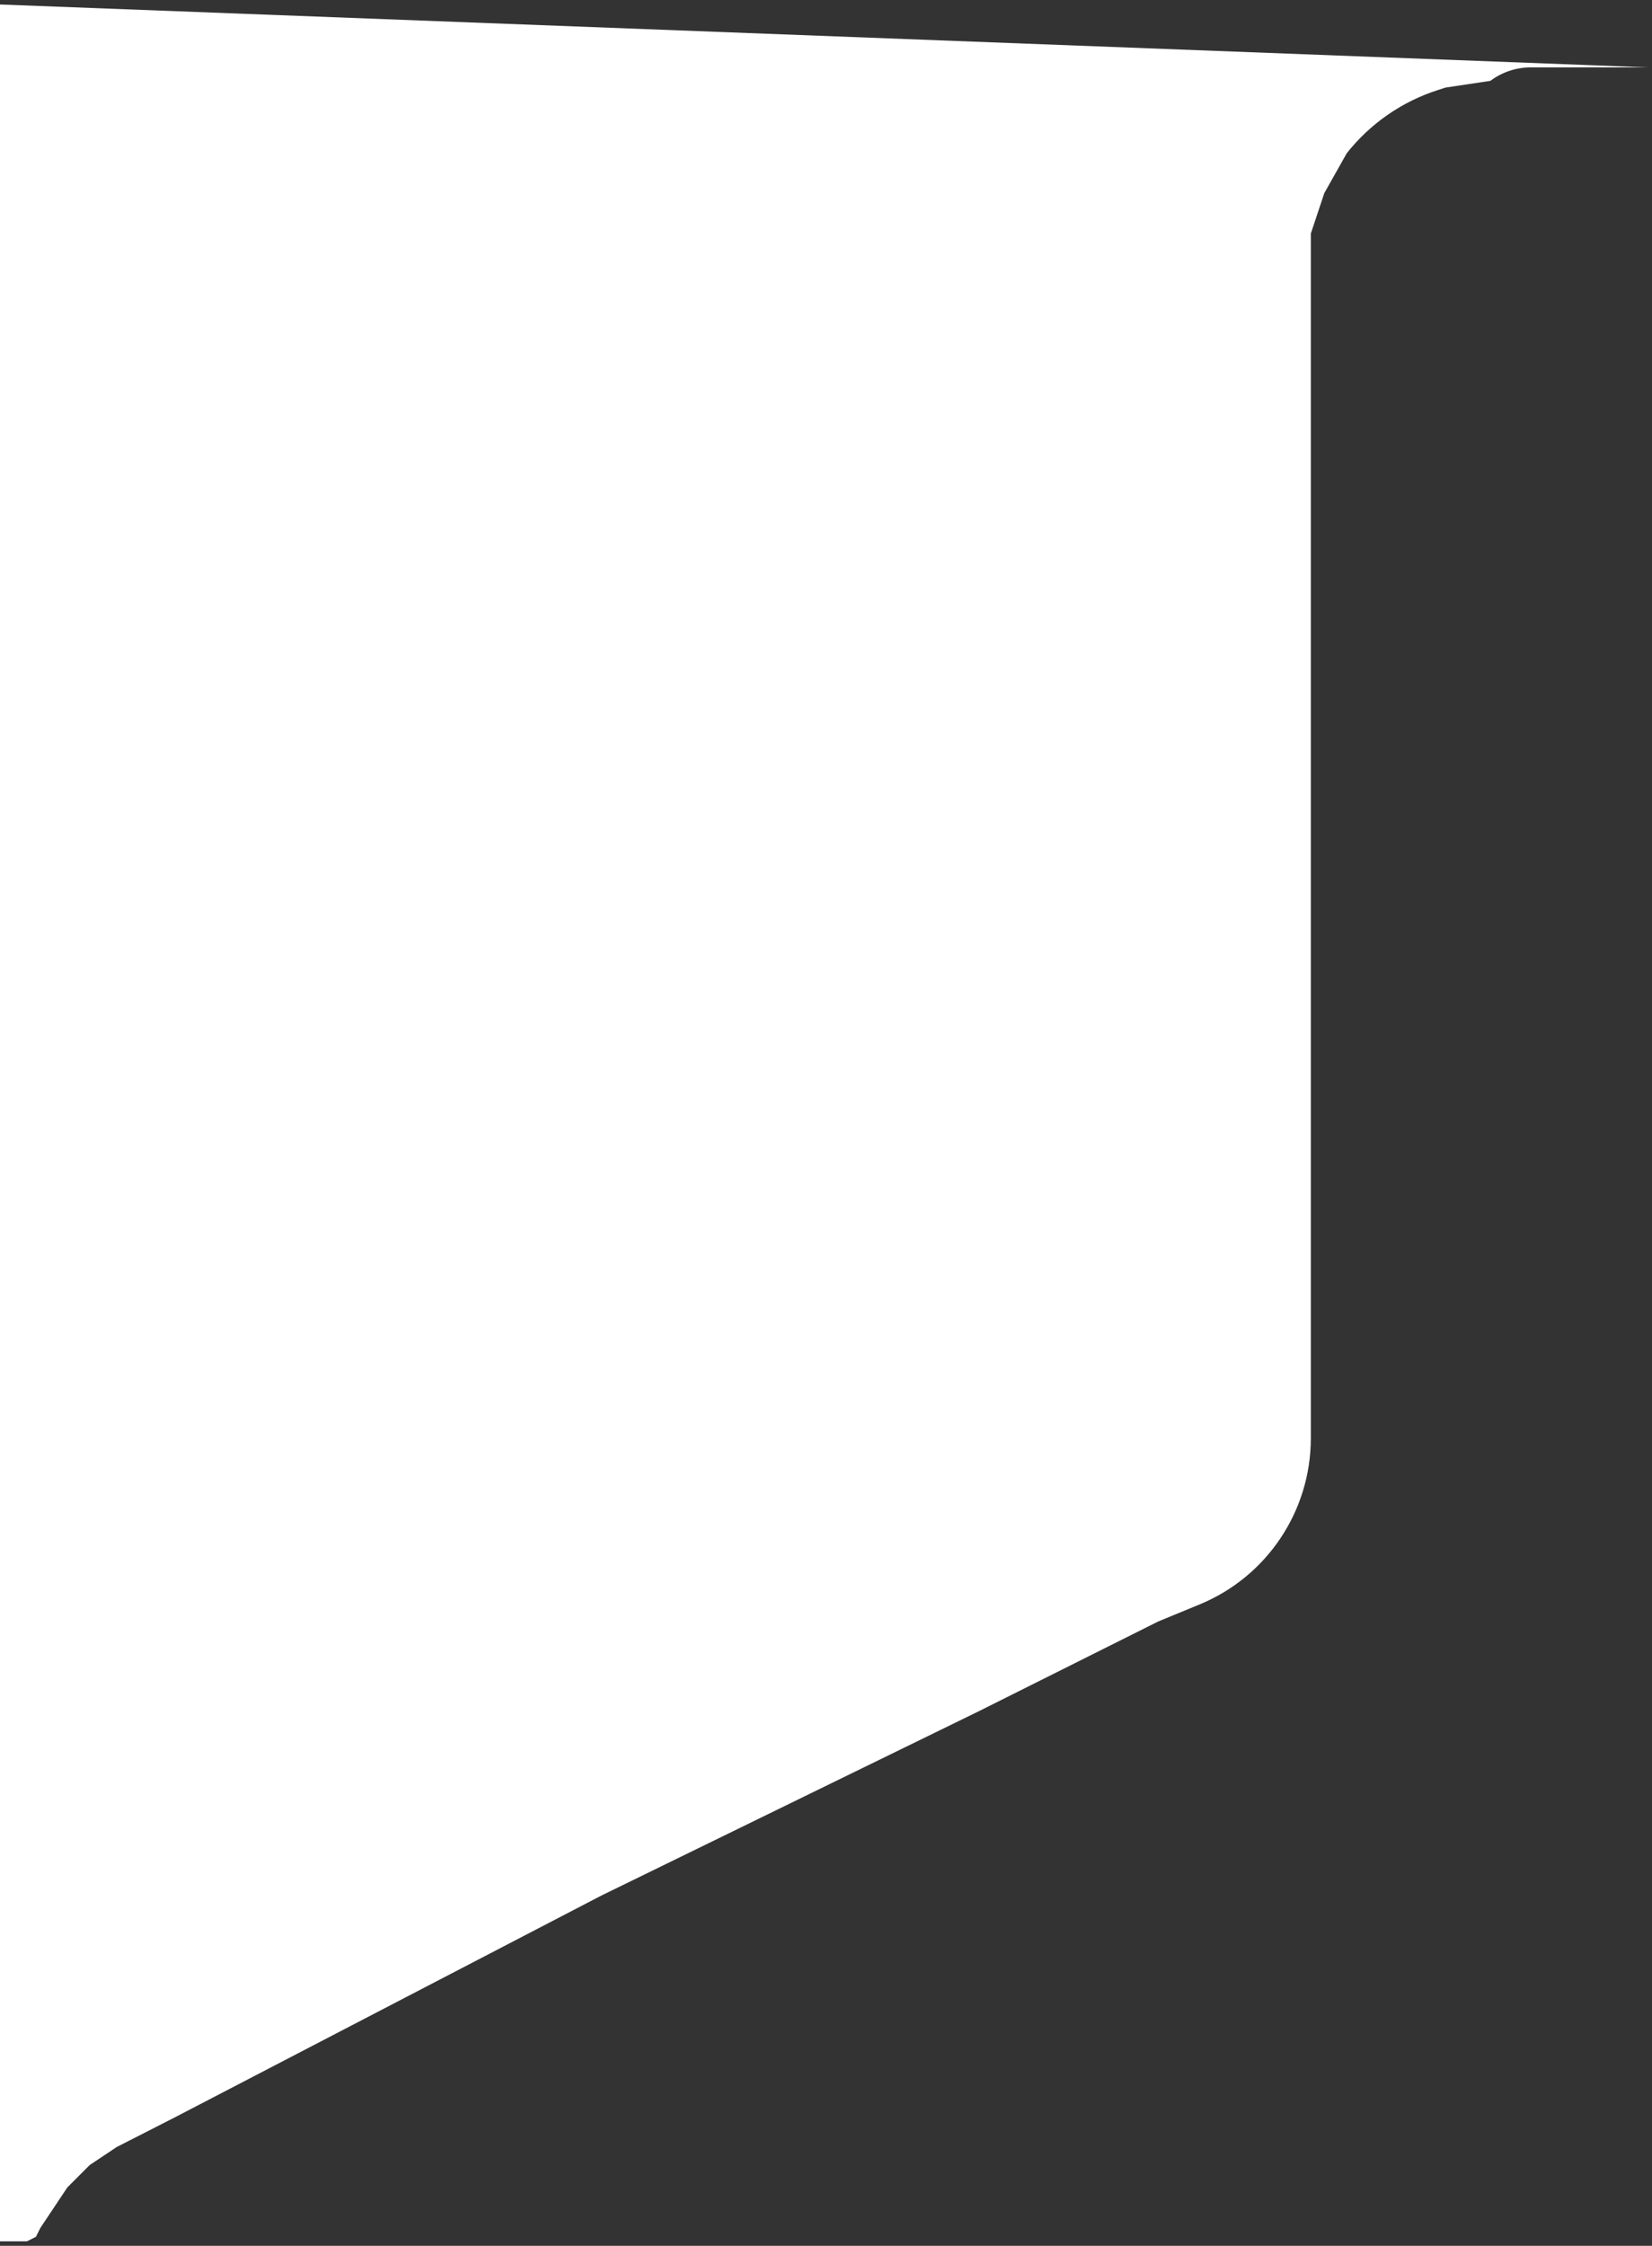 <svg width="184" height="250" viewBox="0 0 184 250" fill="none" xmlns="http://www.w3.org/2000/svg">
<rect x="0" y="0" width="184" height="250" fill="#333333" stroke="none"/>
<path d="M0 0.5L183.5 7.5H170.5C168.877 7.5 167.298 8.026 166 9V9L161 9.75L160.143 10.026C156.138 11.313 152.608 13.762 150 17.062V17.062L147.5 21.5L146 26V43.75V87V160.106C146 168.211 141.109 175.514 133.615 178.6L129 180.5L109 190.5L67 211L35.25 227.5L19.375 235.75L13 239L10 241L7.5 243.5L4.5 248L4 249L3 249.5H0V238V0.5Z" fill="white"/>
</svg>
